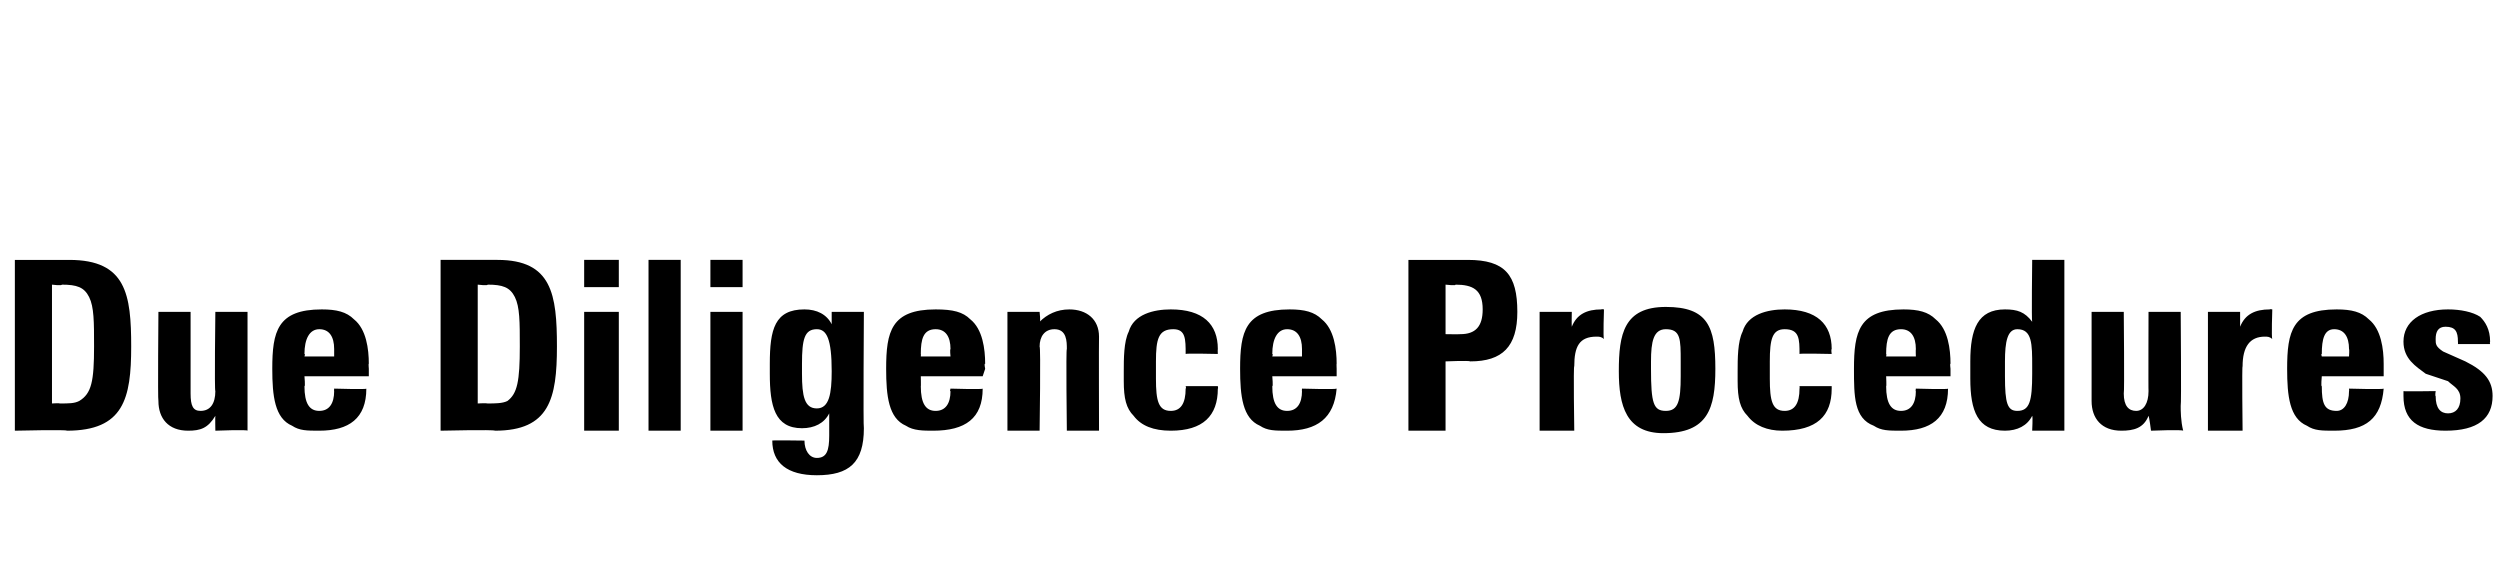 <?xml version="1.0" standalone="no"?><!DOCTYPE svg PUBLIC "-//W3C//DTD SVG 1.1//EN" "http://www.w3.org/Graphics/SVG/1.1/DTD/svg11.dtd"><svg xmlns="http://www.w3.org/2000/svg" version="1.1" width="101px" height="23.6px" viewBox="0 -1 101 23.6" style="top:-1px"><desc>Due Diligence Procedures</desc><defs/><g id="Polygon85703"><path d="m2.8 9.5c2.3 0 2.5 1.4 2.5 3.5c0 2.1-.3 3.4-2.6 3.4c.04-.05-2.1 0-2.1 0l0-6.9c0 0 2.23 0 2.2 0zm-.7 5.8c0 0 .34-.02.3 0c.4 0 .6 0 .8-.1c.5-.3.6-.8.6-2.2c0-1 0-1.6-.2-2c-.2-.4-.5-.5-1.1-.5c-.01.05-.4 0-.4 0l0 4.8zm5.6-3.7c0 0 0 3.25 0 3.3c0 .5.1.7.4.7c.4 0 .6-.3.6-.8c-.04.03 0-3.2 0-3.2l1.3 0c0 0 0 3.77 0 3.8c0 .2 0 .6 0 1c.01-.05-1.3 0-1.3 0c0 0-.01-.56 0-.6c-.3.5-.6.6-1.1.6c-.8 0-1.2-.5-1.2-1.2c-.03-.01 0-3.6 0-3.6l1.3 0zm4.6 2.6c0 0 .04.44 0 .4c0 .7.2 1 .6 1c.4 0 .6-.3.6-.8c-.01.03 0-.1 0-.1c0 0 1.34.04 1.3 0c0 1.2-.7 1.7-1.9 1.7c-.5 0-.8 0-1.1-.2c-.7-.3-.8-1.2-.8-2.3c0-1.5.2-2.4 2-2.4c.6 0 1 .1 1.3.4c.5.4.6 1.2.6 1.8c-.02-.04 0 .2 0 .2l0 .3l-2.6 0zm1.2-.8c0 0 0-.28 0-.3c0-.5-.2-.8-.6-.8c-.4 0-.6.4-.6 1c.04-.01 0 .1 0 .1l1.2 0zm6.6-3.9c2.2 0 2.4 1.4 2.4 3.5c0 2.1-.3 3.4-2.5 3.4c-.04-.05-2.2 0-2.2 0l0-6.9c0 0 2.25 0 2.3 0zm-.8 5.8c0 0 .36-.02.4 0c.3 0 .6 0 .8-.1c.4-.3.5-.8.5-2.2c0-1 0-1.6-.2-2c-.2-.4-.5-.5-1.1-.5c.01.05-.4 0-.4 0l0 4.8zm5.7-5.8l0 1.1l-1.4 0l0-1.1l1.4 0zm0 2.1l0 4.8l-1.4 0l0-4.8l1.4 0zm2.5-2.1l0 6.9l-1.3 0l0-6.9l1.3 0zm2.5 0l0 1.1l-1.3 0l0-1.1l1.3 0zm0 2.1l0 4.8l-1.3 0l0-4.8l1.3 0zm3.6 0l1.3 0c0 0-.03 4.7 0 4.7c0 1.4-.6 1.9-1.9 1.9c-1.2 0-1.8-.5-1.8-1.4c-.03-.02 1.3 0 1.3 0c0 0-.02.03 0 0c0 .4.2.7.5.7c.4 0 .5-.3.5-.9c0 0 0-.9 0-.9c-.2.4-.6.6-1.1.6c-1.1 0-1.3-.9-1.3-2.2c0 0 0-.4 0-.4c0-1.4.2-2.2 1.4-2.2c.5 0 .9.2 1.1.6c0 .02 0-.5 0-.5zm-.6.7c-.5 0-.6.4-.6 1.4c0 0 0 .4 0 .4c0 .9.1 1.4.6 1.4c.5 0 .6-.6.6-1.5c0-1.3-.2-1.7-.6-1.7zm4.2 1.9c0 0 .01.44 0 .4c0 .7.2 1 .6 1c.4 0 .6-.3.6-.8c-.04.03 0-.1 0-.1c0 0 1.31.04 1.3 0c0 1.2-.7 1.7-2 1.7c-.4 0-.8 0-1.1-.2c-.7-.3-.8-1.2-.8-2.3c0-1.5.2-2.4 2-2.4c.7 0 1.1.1 1.4.4c.5.4.6 1.2.6 1.8c-.05-.04 0 .2 0 .2l-.1.3l-2.5 0zm1.2-.8c0 0-.03-.28 0-.3c0-.5-.2-.8-.6-.8c-.5 0-.6.4-.6 1c.01-.01 0 .1 0 .1l1.2 0zm6 3l-1.3 0c0 0-.04-3.33 0-3.3c0-.3 0-.8-.5-.8c-.4 0-.6.3-.6.7c.05 0 0 3.4 0 3.4l-1.3 0l0-4.8l1.3 0c0 0 .05.44 0 .4c.3-.3.7-.5 1.2-.5c.7 0 1.2.4 1.2 1.1c-.01.05 0 3.8 0 3.8zm4.8-3.1c0 0-1.29-.03-1.3 0c0-.6 0-1-.5-1c-.6 0-.7.4-.7 1.3c0 0 0 .7 0 .7c0 .9.1 1.3.6 1.3c.4 0 .6-.3.6-.9c.03-.02 0-.1 0-.1l1.3 0c0 0 .02.1 0 .1c0 1.1-.6 1.7-1.9 1.7c-.7 0-1.2-.2-1.5-.6c-.3-.3-.4-.7-.4-1.4c0 0 0-.4 0-.4c0-.5 0-1.2.2-1.6c.2-.7 1-.9 1.7-.9c1.3 0 1.9.6 1.9 1.6c-.01.02 0 .2 0 .2zm2.2.9c0 0 .04.44 0 .4c0 .7.2 1 .6 1c.4 0 .6-.3.6-.8c-.01.03 0-.1 0-.1c0 0 1.35.04 1.4 0c-.1 1.2-.8 1.7-2 1.7c-.5 0-.8 0-1.1-.2c-.7-.3-.8-1.2-.8-2.3c0-1.5.2-2.4 2-2.4c.6 0 1 .1 1.3.4c.5.4.6 1.2.6 1.8c-.01-.04 0 .2 0 .2l0 .3l-2.6 0zm1.2-.8c0 0 0-.28 0-.3c0-.5-.2-.8-.6-.8c-.4 0-.6.4-.6 1c.04-.01 0 .1 0 .1l1.2 0zm6.7-3.9c1.5 0 2 .6 2 2.1c0 1.4-.6 2-1.9 2c-.04-.04-1 0-1 0l0 2.8l-1.5 0l0-6.9c0 0 2.45 0 2.4 0zm-.3 3c.6 0 .9-.3.9-1c0-.8-.4-1-1.1-1c.04.05-.4 0-.4 0l0 2c0 0 .56.01.6 0zm5.8.2c-.1-.1-.2-.1-.3-.1c-.7 0-.9.4-.9 1.2c-.04-.05 0 2.6 0 2.6l-1.4 0l0-4.8l1.3 0c0 0-.01.57 0 .6c.2-.5.6-.7 1.2-.7c-.01-.02.1 0 .1 0c0 0-.04 1.16 0 1.2zm2.4 3.8c-1.5 0-1.8-1.1-1.8-2.5c0-1.5.2-2.6 1.9-2.6c1.7 0 2 .8 2 2.5c0 1.6-.3 2.6-2.1 2.6zm.7-2.3c0 0 0-.6 0-.6c0-.9 0-1.3-.6-1.3c-.5 0-.6.5-.6 1.3c0 0 0 .3 0 .3c0 1.4.1 1.7.6 1.7c.5 0 .6-.4.6-1.4zm6.1-.9c0 0-1.31-.03-1.3 0c0-.6 0-1-.6-1c-.5 0-.6.4-.6 1.3c0 0 0 .7 0 .7c0 .9.1 1.3.6 1.3c.4 0 .6-.3.6-.9c.01-.02 0-.1 0-.1l1.3 0c0 0 0 .1 0 .1c0 1.1-.6 1.7-2 1.7c-.6 0-1.1-.2-1.4-.6c-.3-.3-.4-.7-.4-1.4c0 0 0-.4 0-.4c0-.5 0-1.2.2-1.6c.2-.7 1-.9 1.7-.9c1.3 0 1.9.6 1.9 1.6c-.03.02 0 .2 0 .2zm2.2.9c0 0 .02.44 0 .4c0 .7.2 1 .6 1c.4 0 .6-.3.6-.8c-.02.03 0-.1 0-.1c0 0 1.33.04 1.3 0c0 1.2-.7 1.7-1.9 1.7c-.5 0-.8 0-1.1-.2c-.8-.3-.8-1.2-.8-2.3c0-1.5.2-2.4 2-2.4c.6 0 1 .1 1.3.4c.5.4.6 1.2.6 1.8c-.03-.04 0 .2 0 .2l0 .3l-2.6 0zm1.2-.8c0 0-.01-.28 0-.3c0-.5-.2-.8-.6-.8c-.5 0-.6.4-.6 1c.02-.01 0 .1 0 .1l1.2 0zm6-3.9l0 6.9l-1.3 0c0 0 .03-.58 0-.6c-.2.4-.6.6-1.1.6c-1.1 0-1.4-.8-1.4-2.1c0 0 0-.7 0-.7c0-1.3.3-2.1 1.4-2.1c.5 0 .8.1 1.1.5c-.03.01 0-2.5 0-2.5l1.3 0zm-1.3 4.3c0-.9 0-1.5-.6-1.5c-.4 0-.5.5-.5 1.3c0 0 0 .6 0 .6c0 1.1.1 1.4.5 1.4c.5 0 .6-.4.6-1.5c0 0 0-.3 0-.3zm3.7-2.2c0 0 .03 3.25 0 3.3c0 .5.2.7.5.7c.3 0 .5-.3.5-.8c-.01.03 0-3.2 0-3.2l1.3 0c0 0 .03 3.77 0 3.8c0 .2 0 .6.1 1c-.05-.05-1.3 0-1.3 0c0 0-.07-.56-.1-.6c-.2.5-.6.6-1.1.6c-.8 0-1.2-.5-1.2-1.2c0-.01 0-3.6 0-3.6l1.3 0zm6 1.1c-.1-.1-.2-.1-.3-.1c-.6 0-.9.4-.9 1.2c-.03-.05 0 2.6 0 2.6l-1.4 0l0-4.8l1.3 0c0 0 0 .57 0 .6c.2-.5.6-.7 1.2-.7c0-.02.1 0 .1 0c0 0-.04 1.16 0 1.2zm2 1.5c0 0-.04.44 0 .4c0 .7.1 1 .6 1c.3 0 .5-.3.5-.8c.01.03 0-.1 0-.1c0 0 1.37.04 1.4 0c-.1 1.2-.7 1.7-2 1.7c-.5 0-.8 0-1.1-.2c-.7-.3-.8-1.2-.8-2.3c0-1.5.2-2.4 2-2.4c.6 0 1 .1 1.3.4c.5.4.6 1.2.6 1.8c0-.04 0 .2 0 .2l0 .3l-2.5 0zm1.1-.8c0 0 .02-.28 0-.3c0-.5-.2-.8-.6-.8c-.4 0-.5.4-.5 1c-.04-.01 0 .1 0 .1l1.1 0zm5.3-1.6c.2.2.4.5.4 1c-.02.05 0 .1 0 .1l-1.3 0c0 0 .01-.05 0-.1c0-.4-.1-.6-.5-.6c-.3 0-.4.2-.4.5c0 .2 0 .3.3.5c0 0 .9.4.9.4c.8.4 1.1.8 1.1 1.4c0 .9-.6 1.4-1.9 1.4c-1.1 0-1.7-.4-1.7-1.4c0 0 0-.1 0-.2c-.03.02 1.3 0 1.3 0c0 0-.03.2 0 .2c0 .5.2.7.5.7c.3 0 .5-.2.5-.6c0-.4-.3-.5-.5-.7c0 0-.9-.3-.9-.3c-.4-.3-.9-.6-.9-1.3c0-.8.7-1.3 1.8-1.3c.5 0 1 .1 1.3.3z" stroke="none" fill="#000"/></g></svg>